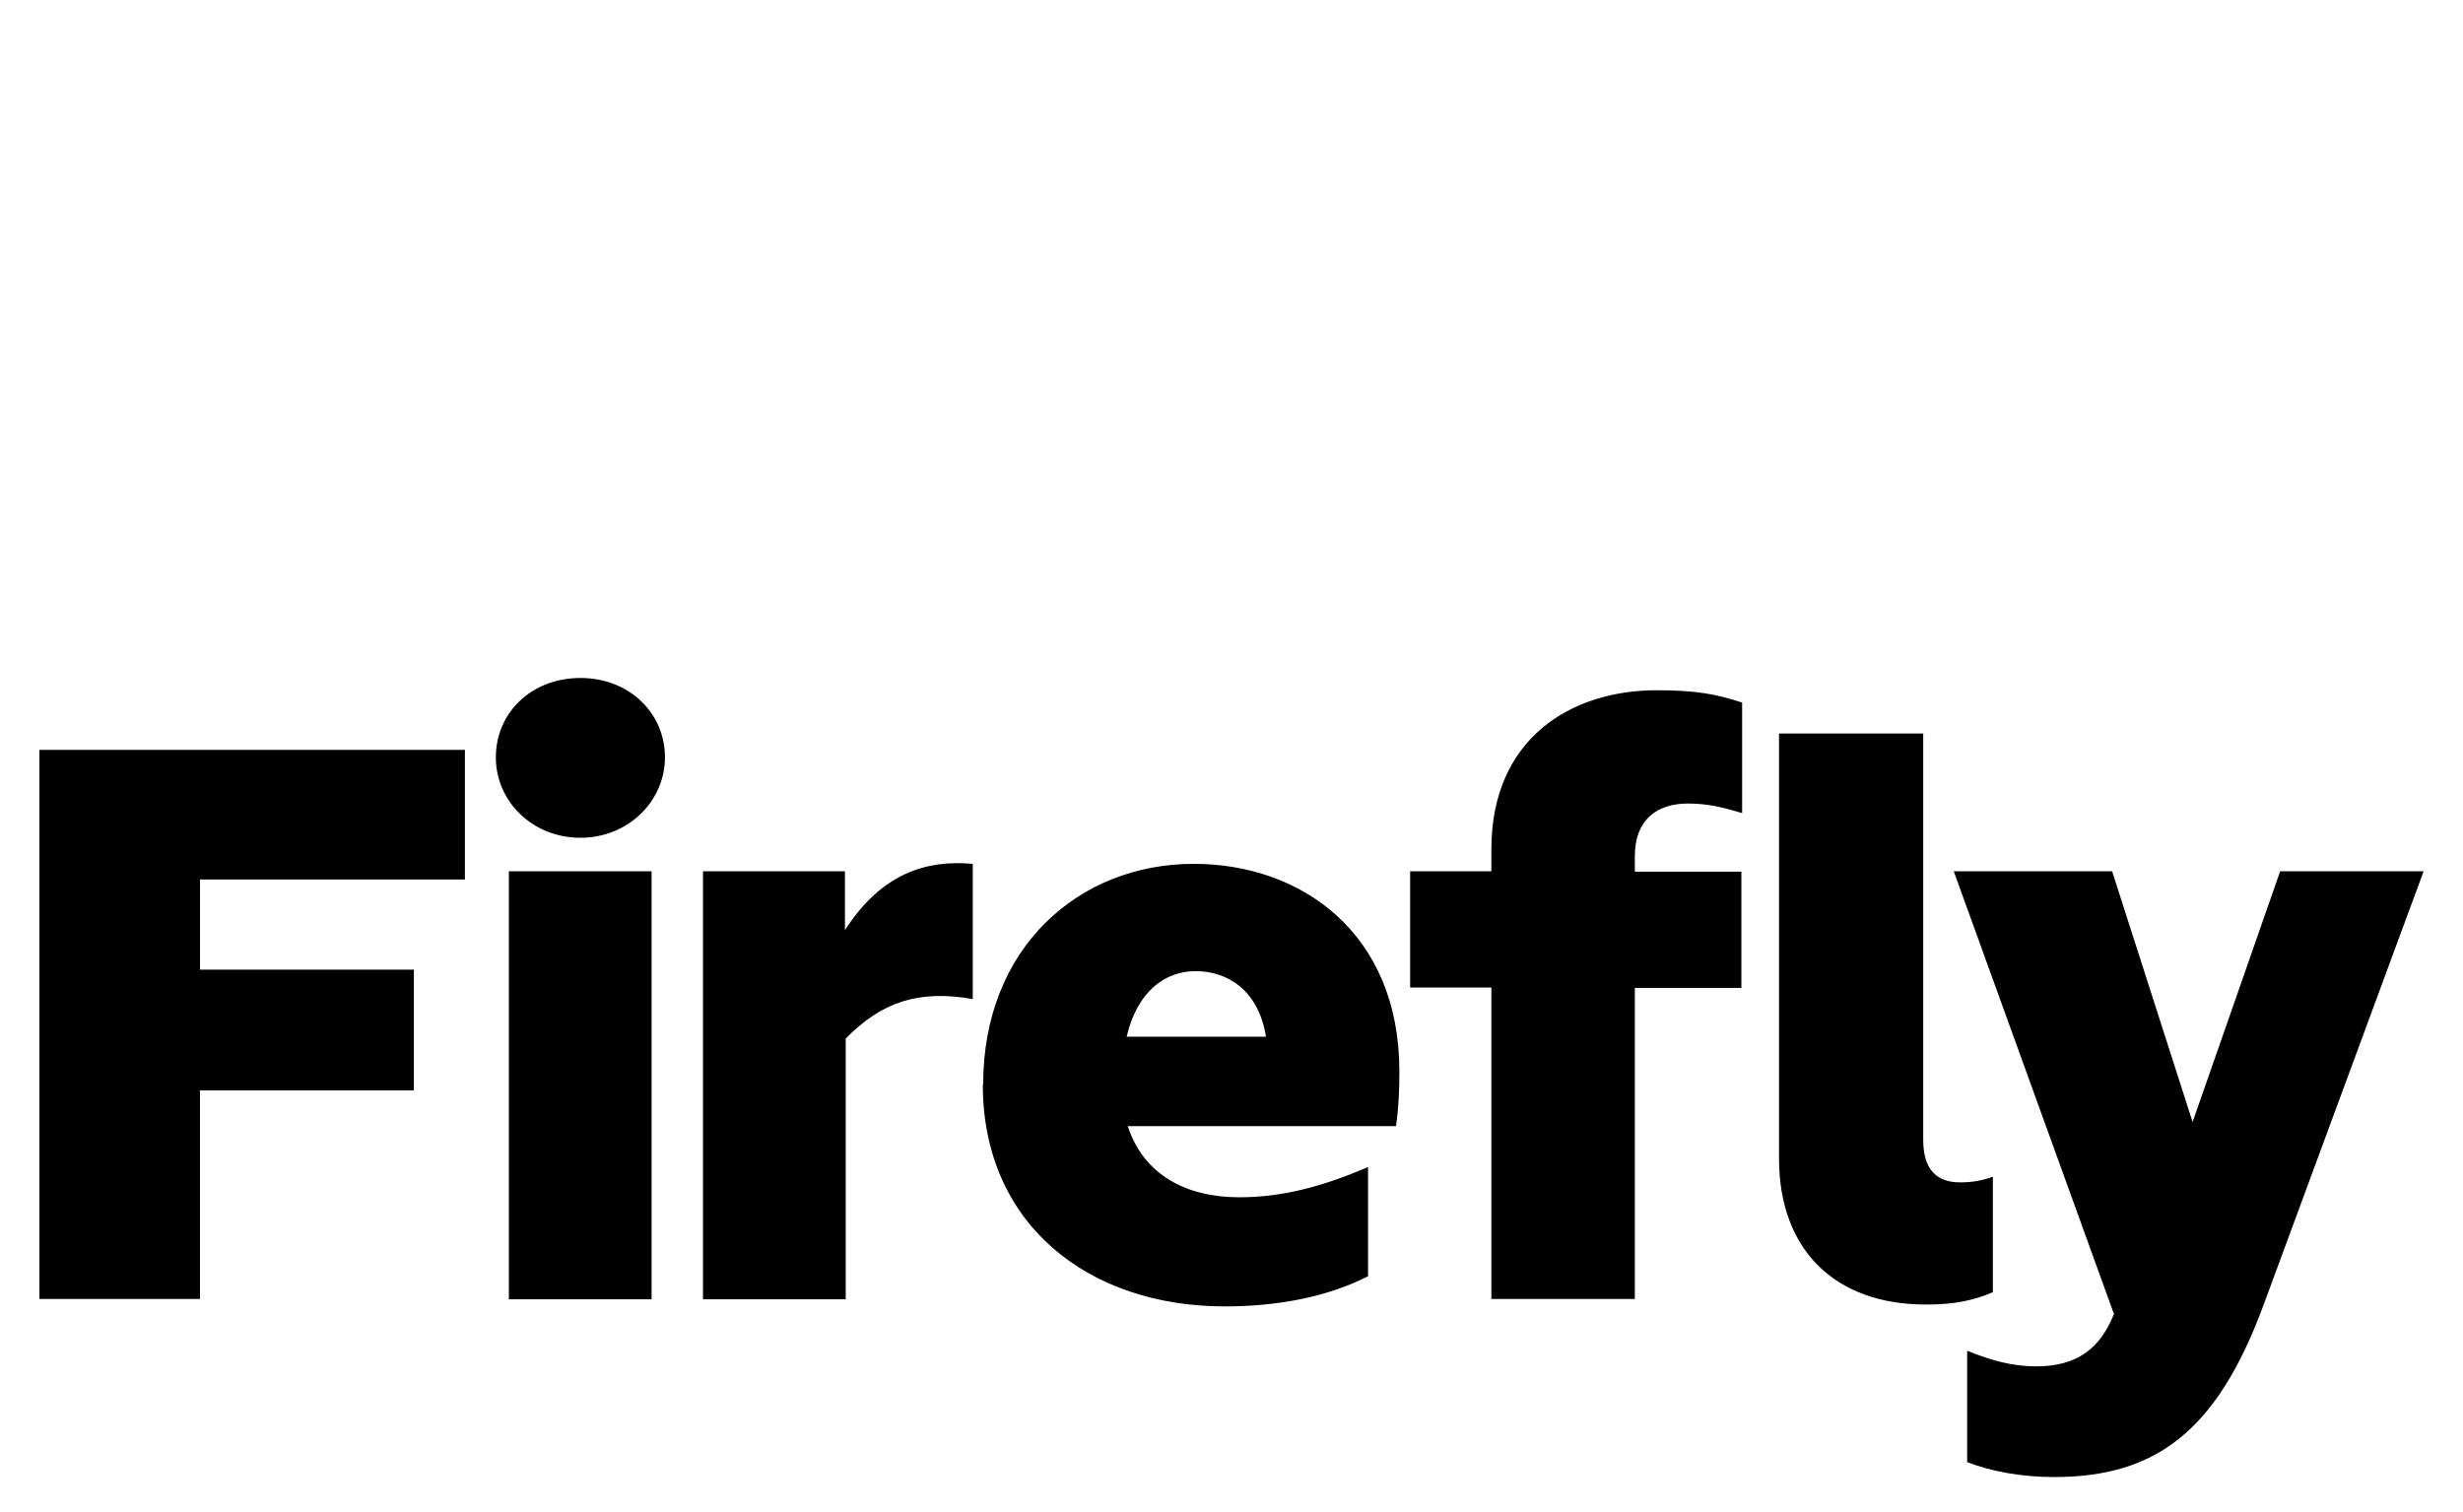<svg width="57" height="35" viewBox="0 0 57 35" fill="none" xmlns="http://www.w3.org/2000/svg"><path d="M4.628 25.23v4.837H.912v-12.71h9.847v3h-6.13v2.087h4.949v2.794h-4.95v-.009zm6.847-7.7c0-1.027.819-1.837 1.957-1.837 1.138 0 1.957.819 1.957 1.836 0 1.018-.853 1.863-1.957 1.863s-1.957-.837-1.957-1.863zm.301 2.638h3.303v9.907h-3.303v-9.907zm4.493 0h3.285v1.362c.854-1.328 1.897-1.63 2.958-1.535v3.13c-1.268-.224-2.122.078-2.94.915v6.035h-3.303v-9.907zm6.484 4.932c0-3.165 2.216-5.105 4.872-5.105 2.483 0 4.76 1.596 4.76 4.803 0 .44-.018.854-.078 1.268h-6.208c.362 1.12 1.345 1.647 2.578 1.647 1.009 0 1.931-.25 2.983-.699v2.527c-.965.491-2.121.698-3.32.698-3.147 0-5.596-1.897-5.596-5.139h.009zm3.32-1.104h3.225c-.173-1.077-.889-1.517-1.63-1.517-.698 0-1.345.457-1.595 1.517zm11.761-1.138v7.209h-3.32v-7.209h-1.88v-2.69h1.88v-.509c0-2.56 1.837-3.682 3.829-3.682.931 0 1.388.095 1.974.285v2.56c-.414-.129-.793-.223-1.25-.223-.724 0-1.233.379-1.233 1.215v.363H40.3v2.69h-2.466v-.009zm3.337-5.88h3.337v9.407c0 .724.345.983.854.983.267 0 .491-.035.758-.13v2.673c-.457.19-.87.285-1.552.285-2.104 0-3.397-1.268-3.397-3.38v-9.847.008zm7.743 13.416l-3.699-10.226h3.665l1.862 5.803 2.026-5.803h3.32l-3.716 10.071c-1.078 2.906-2.5 3.95-4.837 3.95-.742 0-1.458-.13-2.01-.346v-2.578c.552.224 1.044.362 1.596.362.948 0 1.483-.413 1.802-1.215v-.018h-.009z" fill="#000"/></svg>